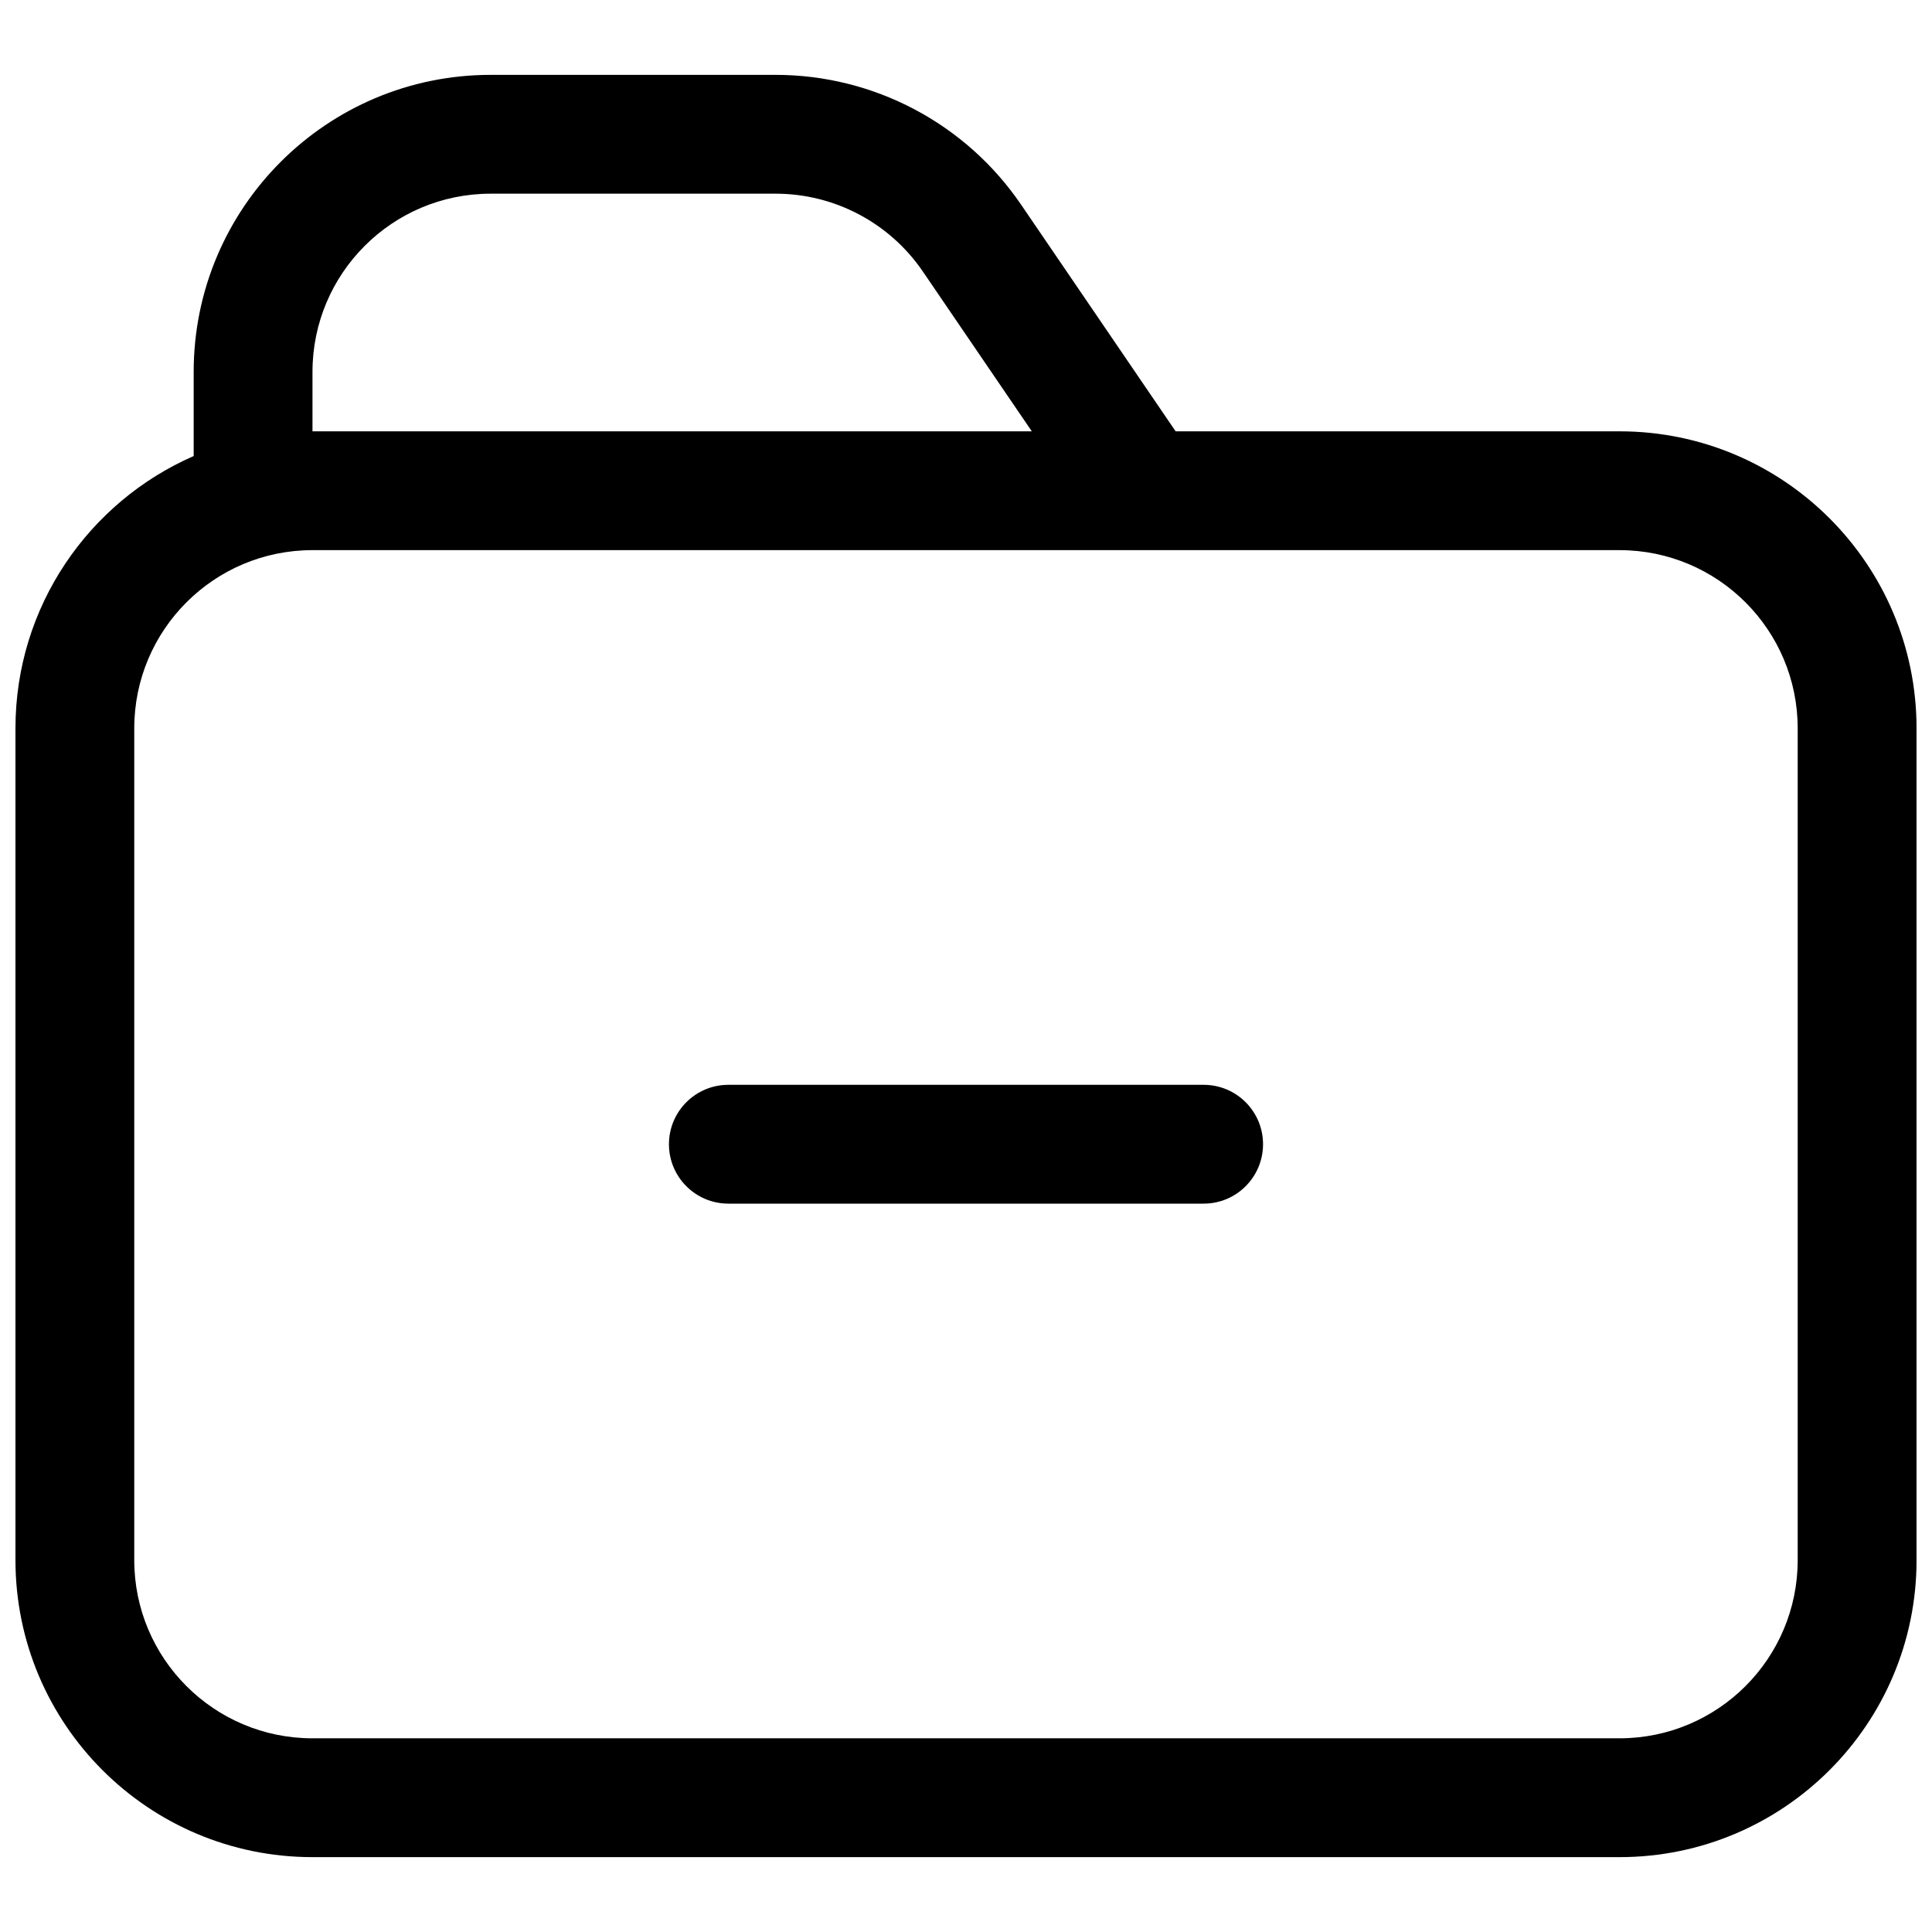 <?xml version="1.0" encoding="UTF-8"?>
<!-- Uploaded to: ICON Repo, www.svgrepo.com, Generator: ICON Repo Mixer Tools -->
<svg width="800px" height="800px" version="1.1" viewBox="144 144 512 512" xmlns="http://www.w3.org/2000/svg">
 <defs>
  <clipPath id="a">
   <path d="m148.09 163h503.81v474h-503.81z"/>
  </clipPath>
 </defs>
 <path d="m321.28 447.23c0-8.695 7.051-15.742 15.746-15.742h125.95c8.695 0 15.742 7.047 15.742 15.742 0 8.695-7.047 15.746-15.742 15.746h-125.95c-8.695 0-15.746-7.051-15.746-15.746z"/>
 <g clip-path="url(#a)">
  <path d="m274.05 163.84c-43.477 0-78.723 35.246-78.723 78.723v22.293c-27.801 12.148-47.23 39.891-47.23 72.172v220.41c0 43.477 35.246 78.723 78.719 78.723h346.37c43.477 0 78.719-35.246 78.719-78.723v-220.41c0-43.477-35.242-78.723-78.719-78.723h-117.63l-40.969-60.09c-14.664-21.504-39.012-34.375-65.043-34.375zm143.39 94.465-28.875-42.352c-8.801-12.902-23.406-20.625-39.027-20.625h-75.492c-26.086 0-47.234 21.148-47.234 47.234v15.742zm-190.63 31.488c-26.086 0-47.23 21.148-47.23 47.234v220.41c0 26.086 21.145 47.234 47.23 47.234h346.37c26.086 0 47.23-21.148 47.23-47.234v-220.41c0-26.086-21.145-47.234-47.23-47.234z" fill-rule="evenodd"/>
 </g>
</svg>